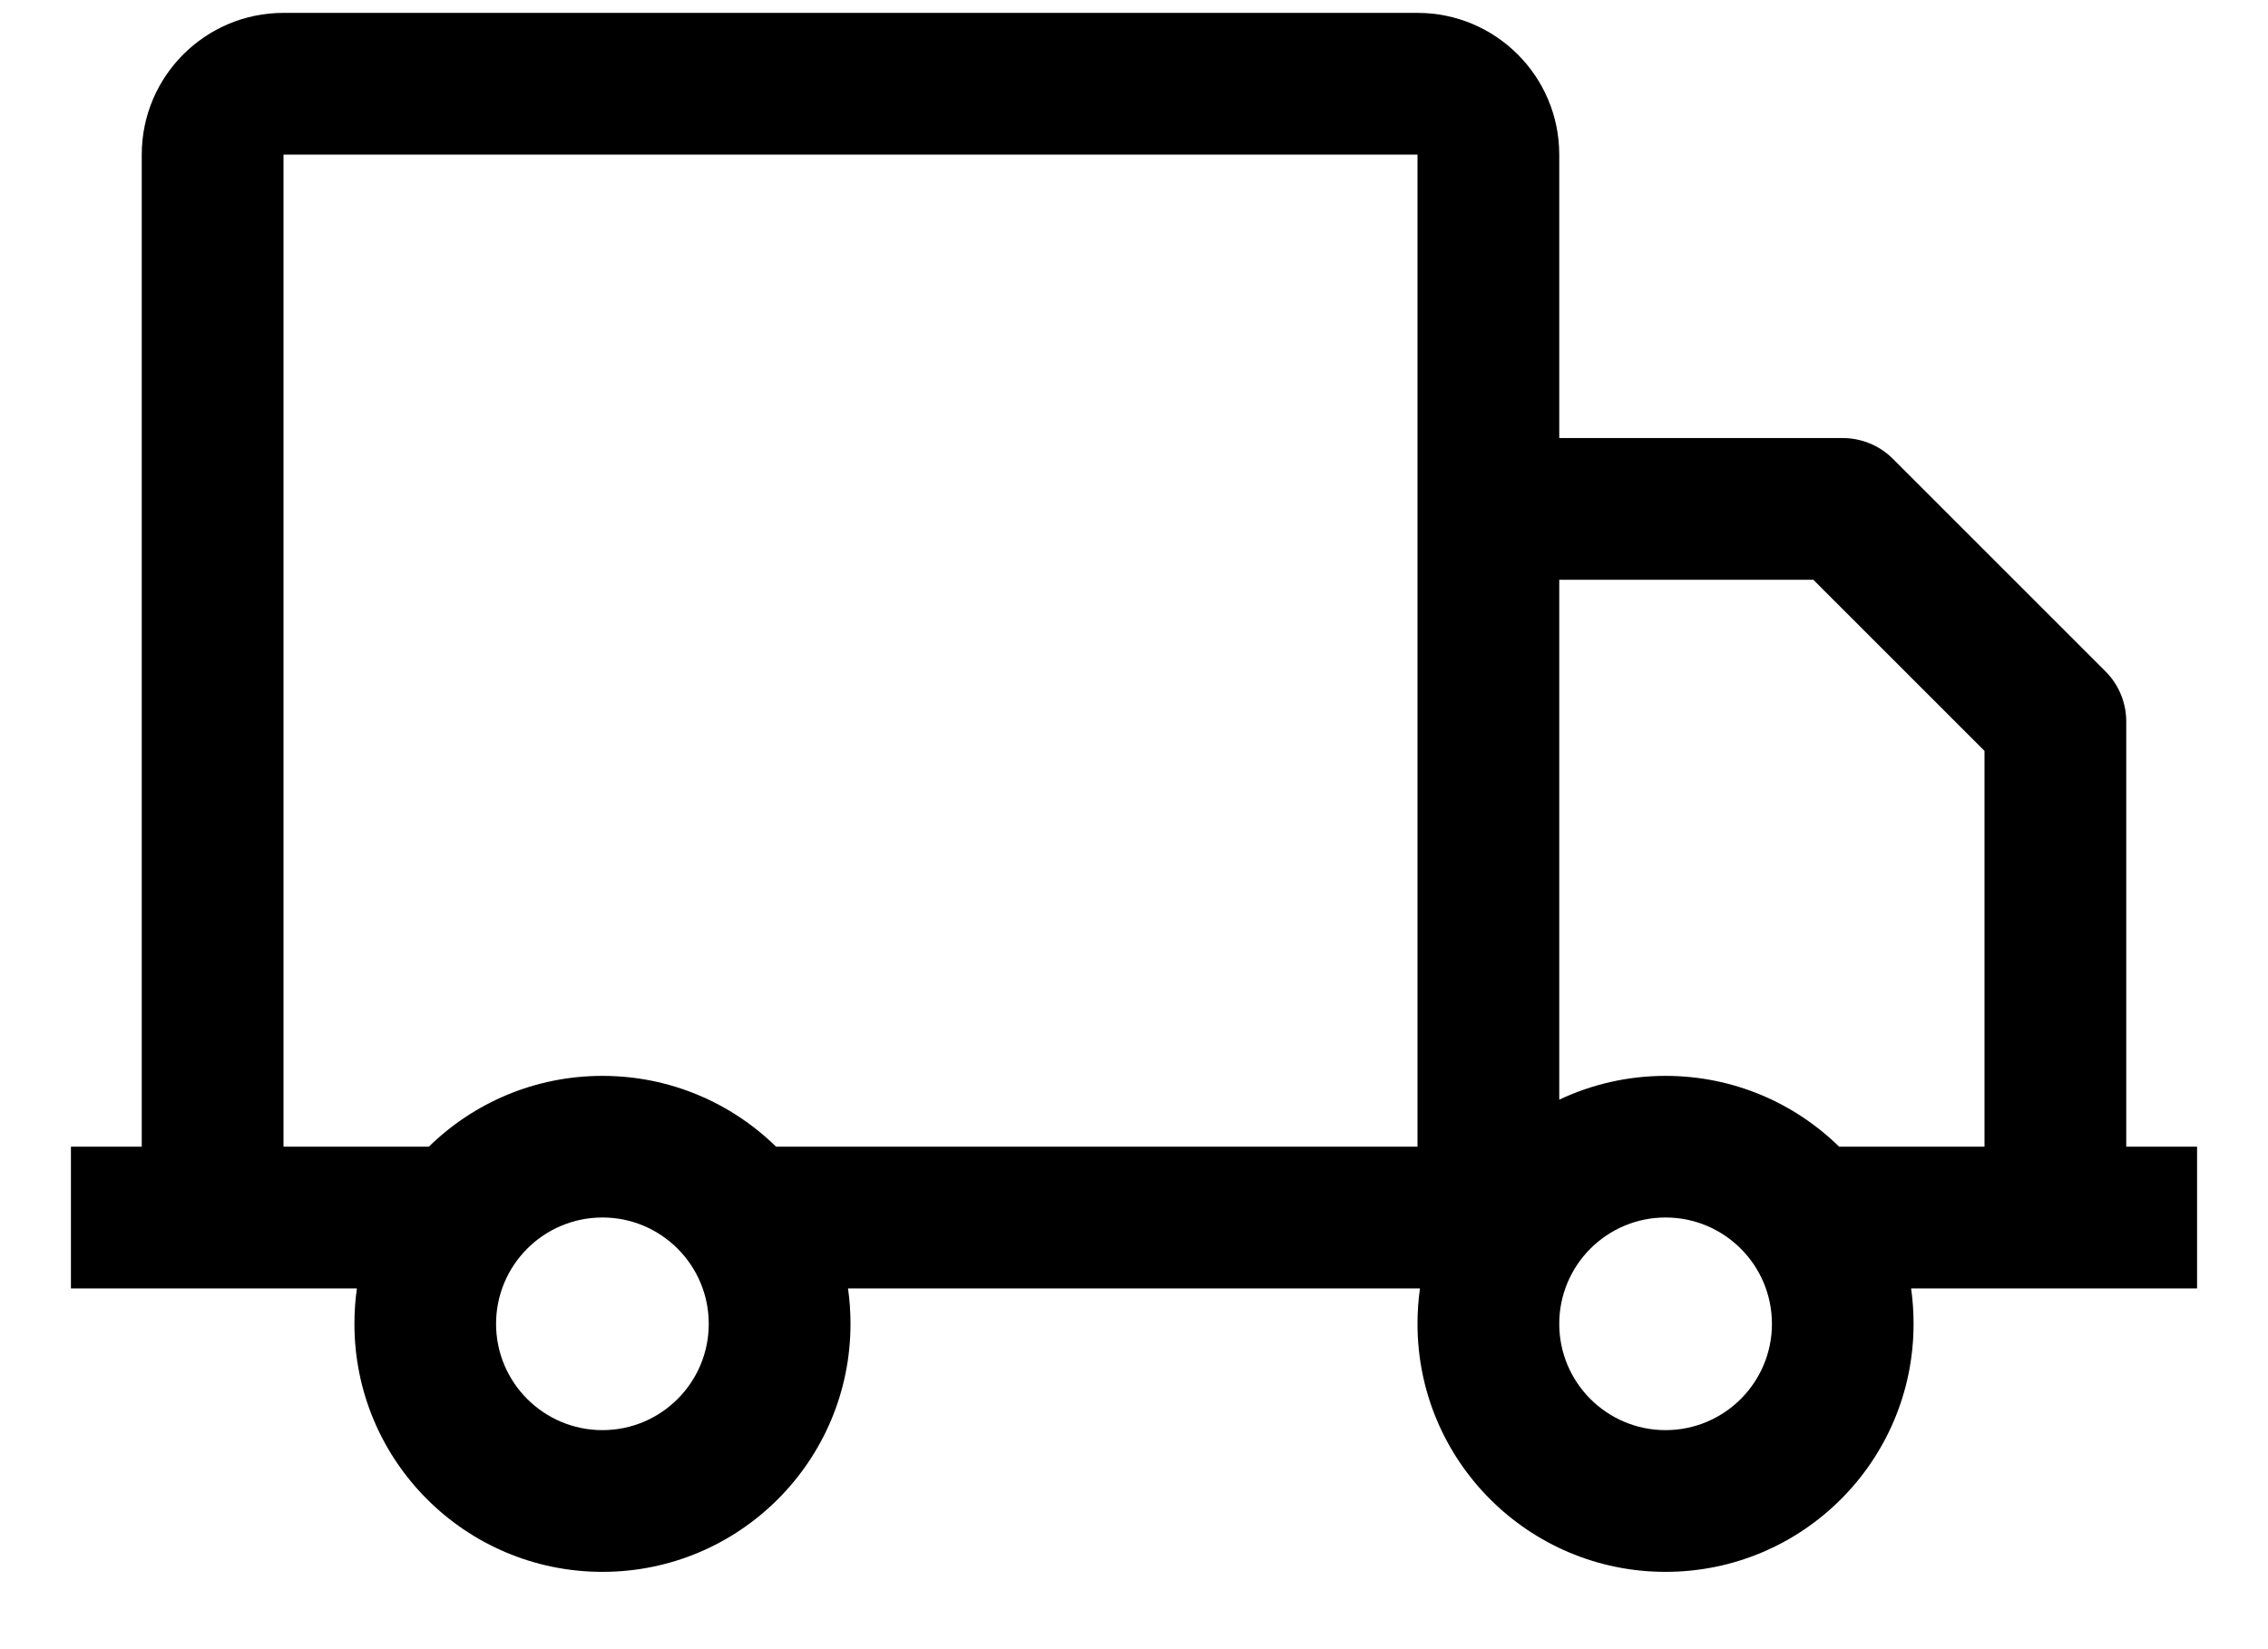 <svg width="22" height="16" viewBox="0 0 22 16" fill="none" xmlns="http://www.w3.org/2000/svg">
<path fill-rule="evenodd" clip-rule="evenodd" d="M20.625 7V11.125H21.312V12.5H18.538C18.554 12.612 18.562 12.727 18.562 12.844C18.562 14.173 17.485 15.25 16.156 15.25C14.827 15.25 13.75 14.173 13.75 12.844C13.75 12.727 13.758 12.612 13.774 12.5H8.226C8.242 12.612 8.25 12.727 8.25 12.844C8.25 14.173 7.173 15.25 5.844 15.25C4.515 15.25 3.438 14.173 3.438 12.844C3.438 12.727 3.446 12.612 3.462 12.5H0.688V11.125H1.375V1.5C1.375 0.741 1.991 0.125 2.75 0.125H13.75C14.509 0.125 15.125 0.741 15.125 1.5V4.25H17.875C18.057 4.25 18.232 4.322 18.361 4.451L20.424 6.514C20.553 6.643 20.625 6.818 20.625 7ZM15.125 10.669V5.625H17.59L19.25 7.285V11.125H17.84C17.406 10.7 16.812 10.438 16.156 10.438C15.787 10.438 15.438 10.521 15.125 10.669ZM13.75 11.125H7.528C7.094 10.7 6.499 10.438 5.844 10.438C5.188 10.438 4.594 10.7 4.16 11.125H2.75V1.5H13.75V11.125ZM5.844 11.812C5.274 11.812 4.812 12.274 4.812 12.844C4.812 13.413 5.274 13.875 5.844 13.875C6.413 13.875 6.875 13.413 6.875 12.844C6.875 12.274 6.413 11.812 5.844 11.812ZM15.125 12.844C15.125 12.274 15.587 11.812 16.156 11.812C16.726 11.812 17.188 12.274 17.188 12.844C17.188 13.413 16.726 13.875 16.156 13.875C15.587 13.875 15.125 13.413 15.125 12.844Z" fill="black"/>
</svg>

